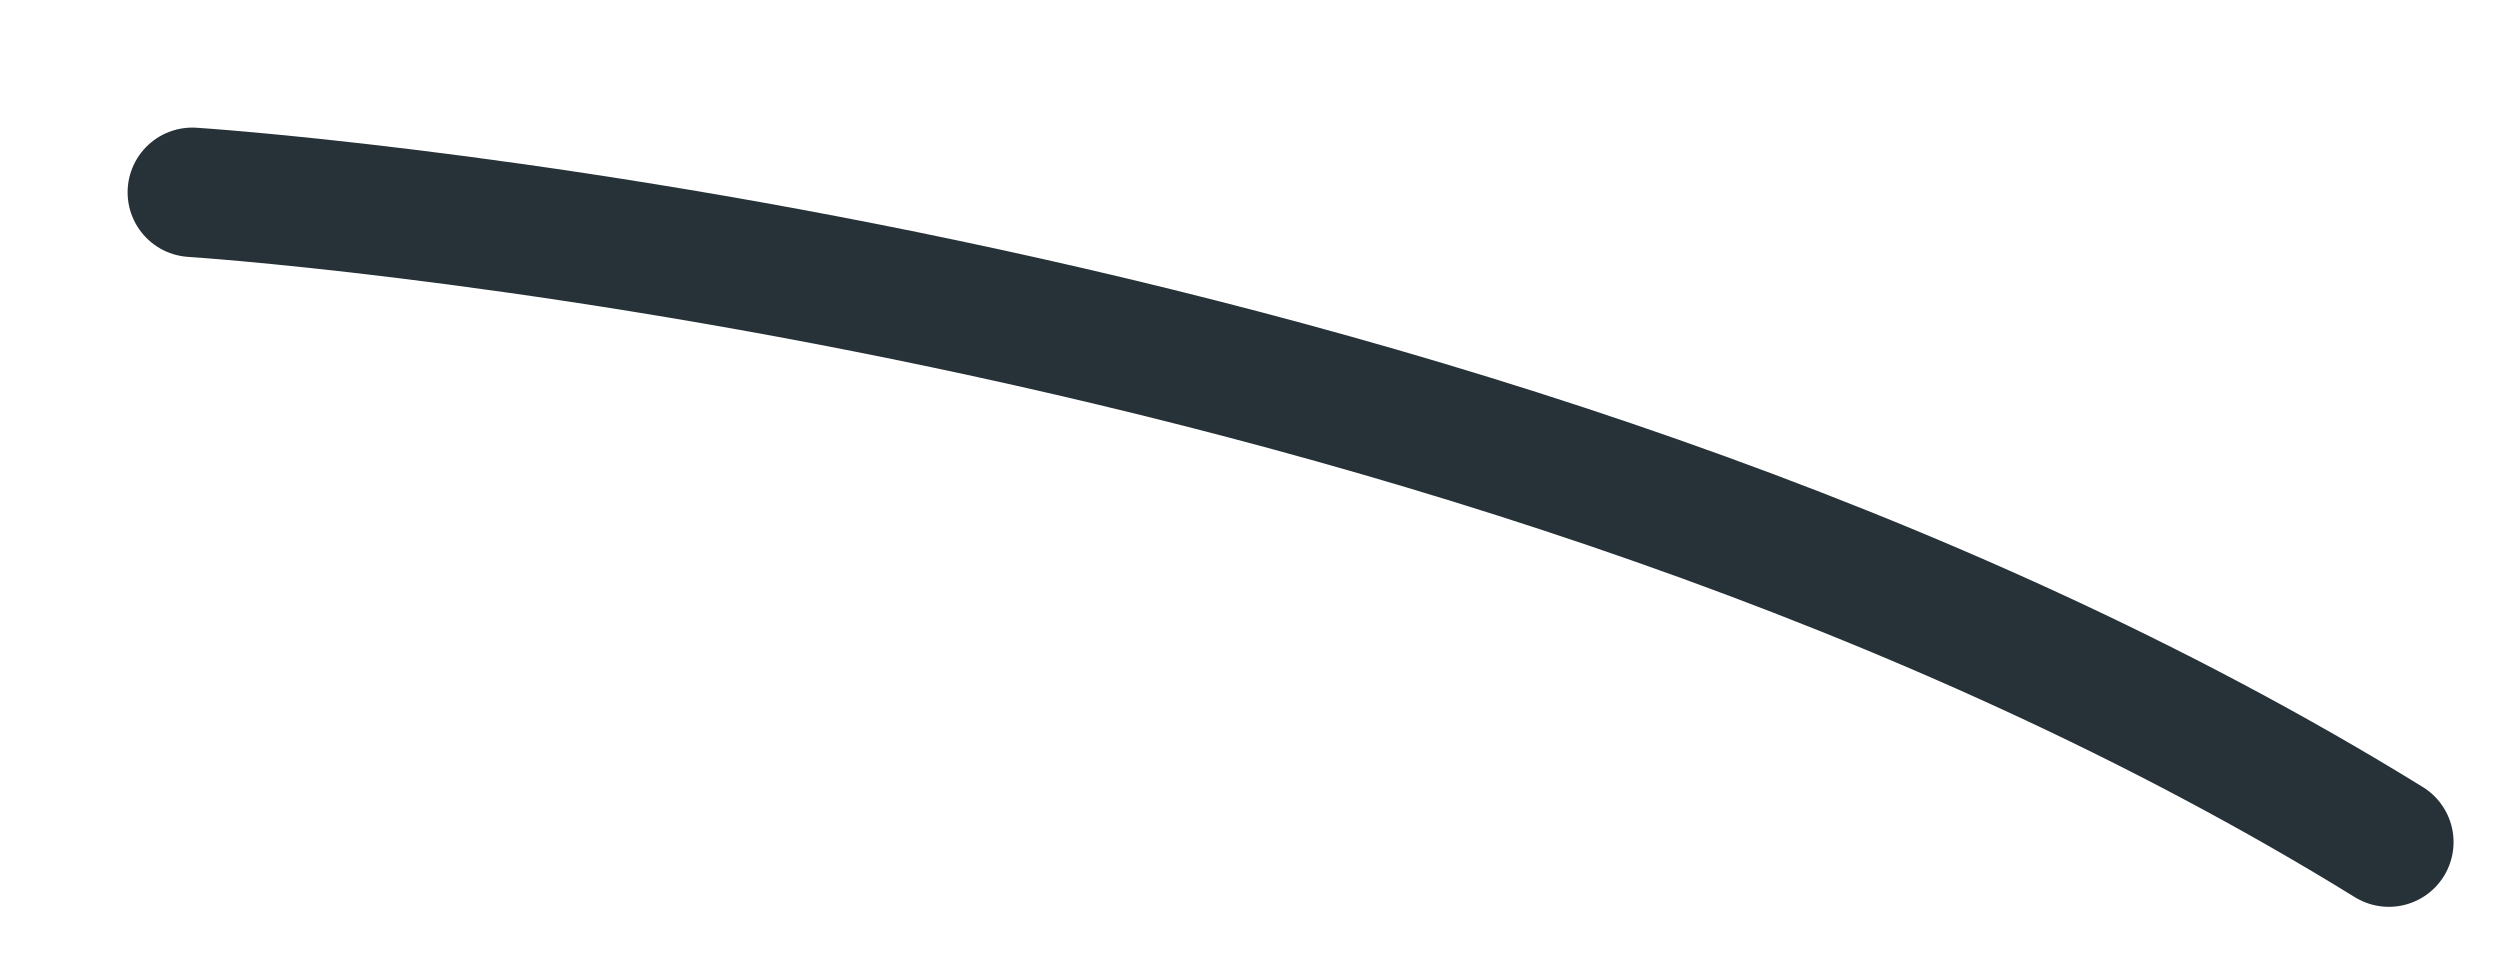 <?xml version="1.0" encoding="utf-8"?>
<svg xmlns="http://www.w3.org/2000/svg" fill="none" height="100%" overflow="visible" preserveAspectRatio="none" style="display: block;" viewBox="0 0 13 5" width="100%">
<path d="M1 1C1 1 7.631 1.422 12.422 4.379" id="Vector" stroke="#263238" stroke-linecap="round" stroke-miterlimit="10" stroke-width="0.673"/>
</svg>
